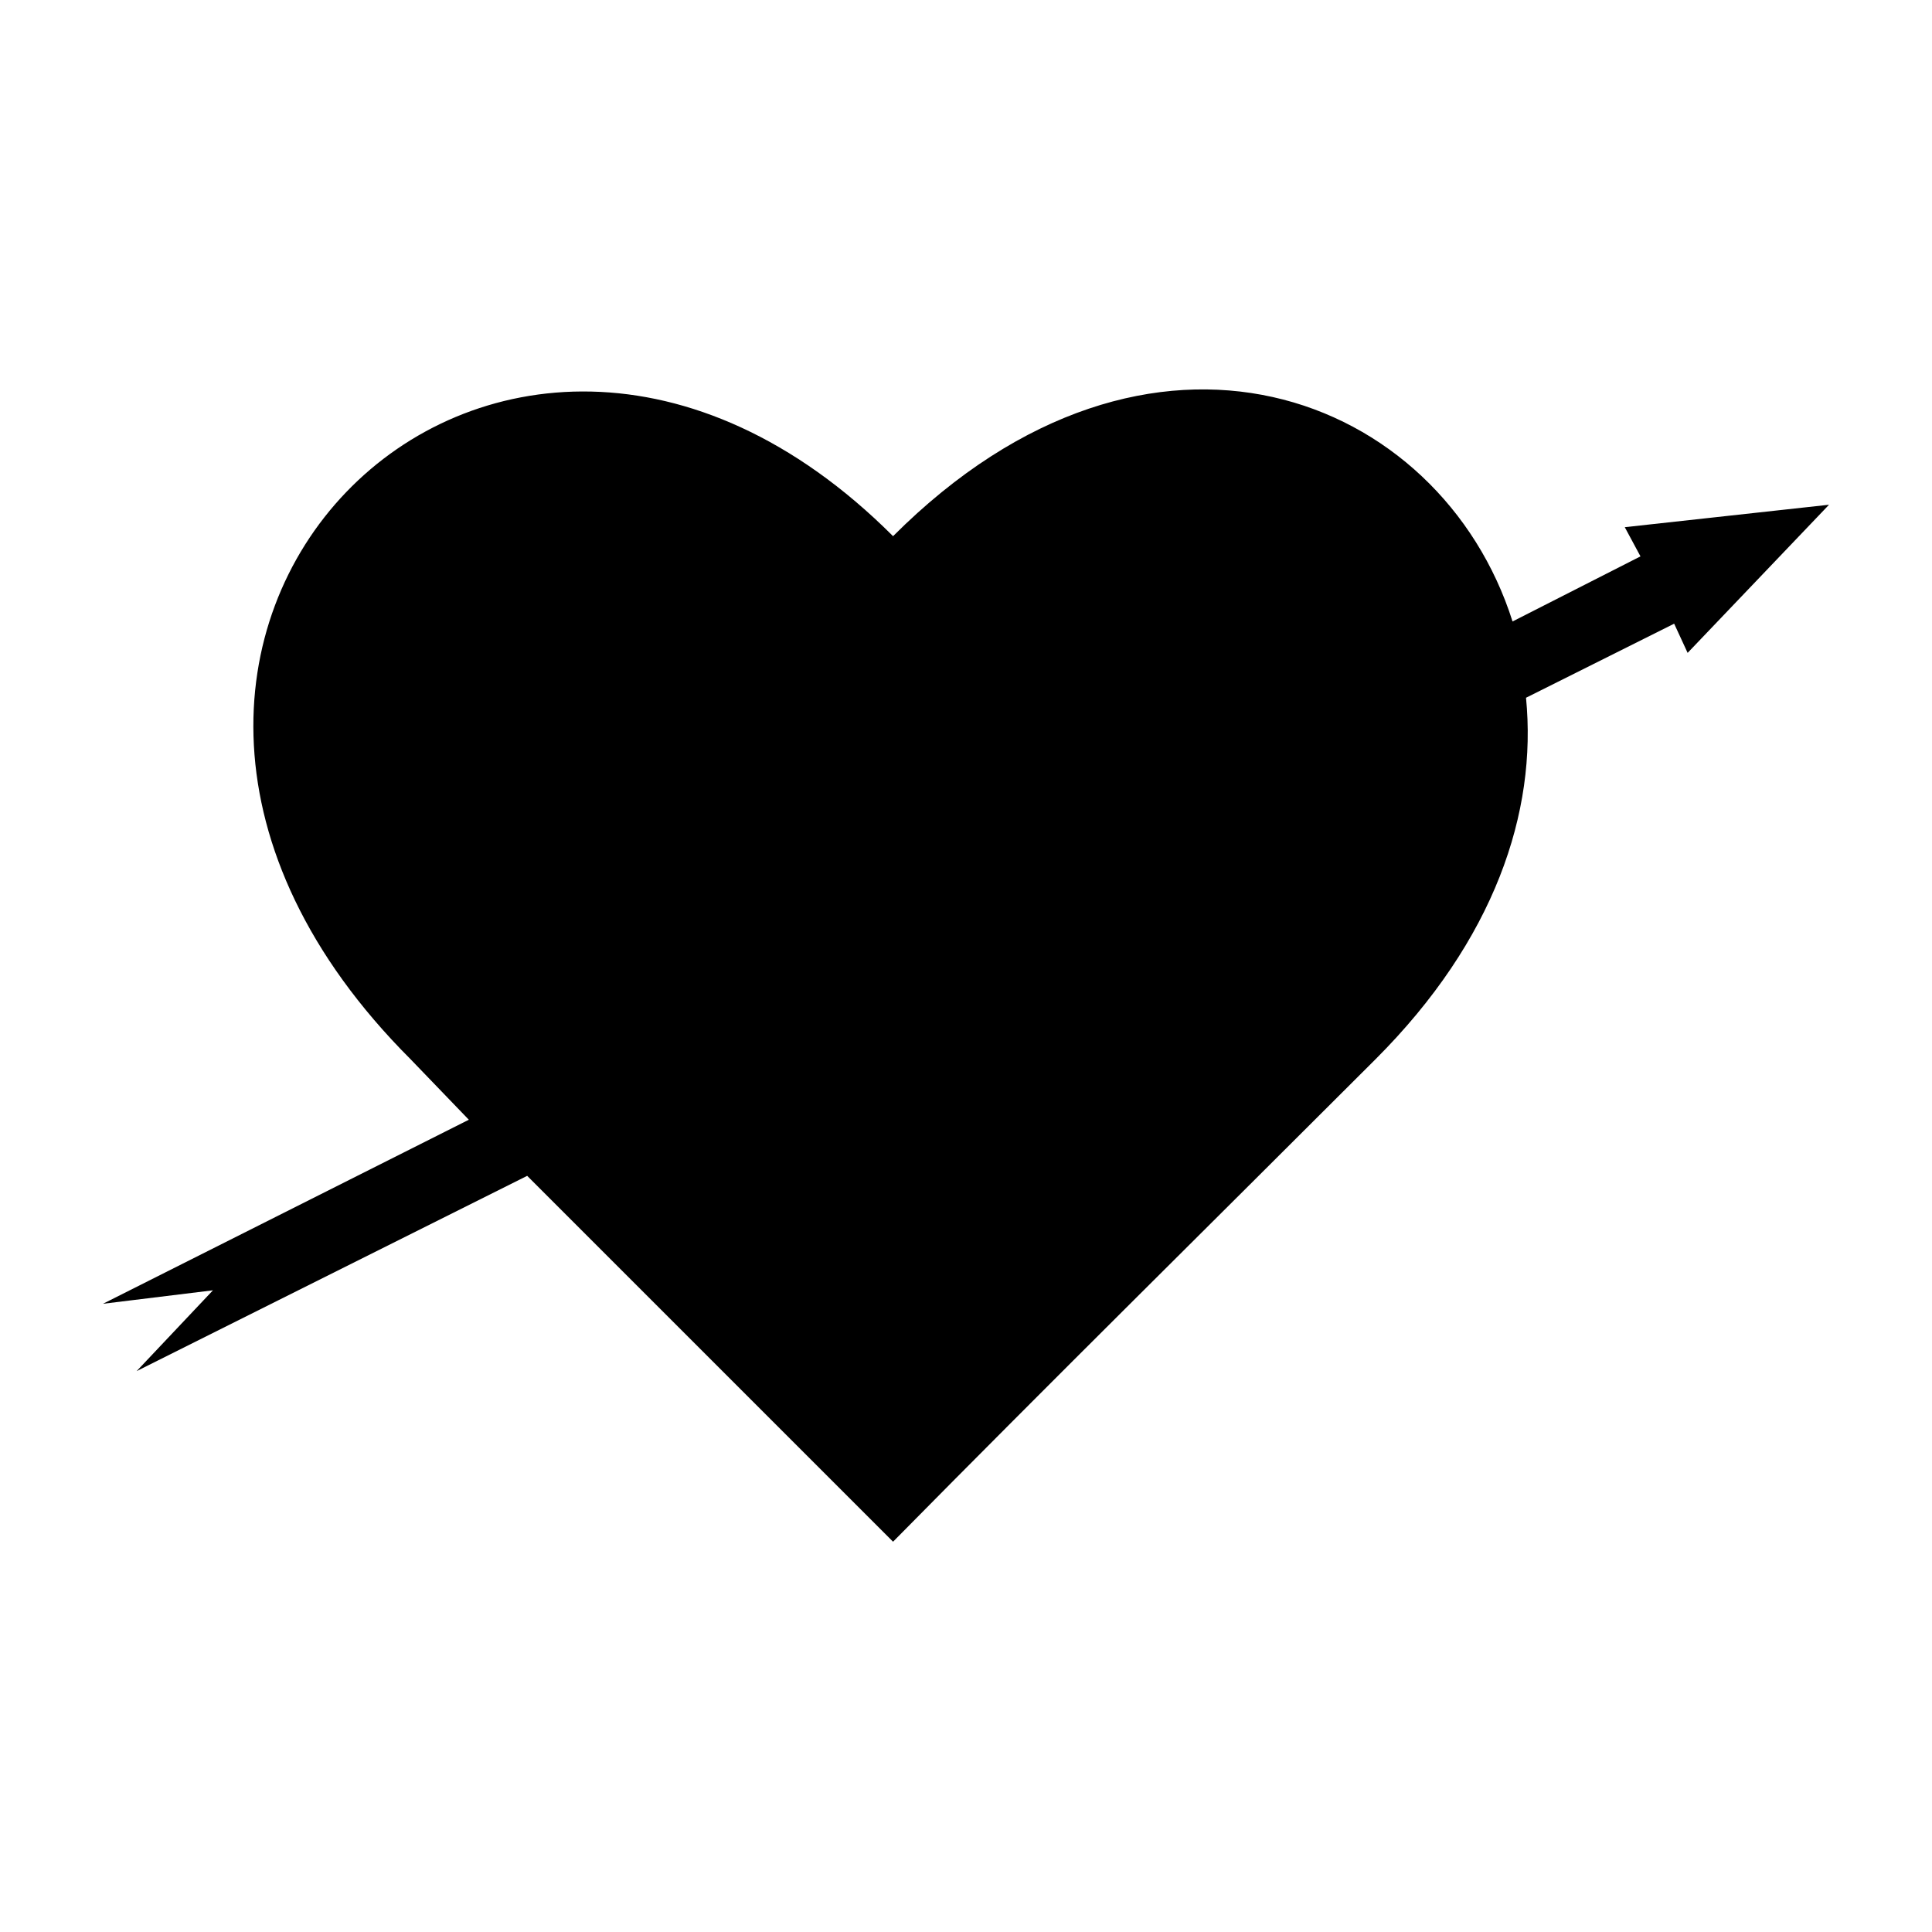 <?xml version="1.0" encoding="UTF-8"?>
<!-- The Best Svg Icon site in the world: iconSvg.co, Visit us! https://iconsvg.co -->
<svg fill="#000000" width="800px" height="800px" version="1.1" viewBox="144 144 512 512" xmlns="http://www.w3.org/2000/svg">
 <path d="m283.71 455.61-103.5 51.75 20.223-21.414-29.145 3.57 96.957-48.773-15.465-16.059c-110.64-110.64 22.602-243.88 127.89-138.59 68.402-68.402 145.14-37.473 164.17 22.602l33.906-17.25-4.164-7.734 54.129-5.949-37.473 39.258-3.57-7.734-39.258 19.629c2.973 30.336-8.328 64.238-39.852 95.766-42.828 42.828-85.652 85.059-127.89 127.89l-96.957-96.957z"/>
</svg>